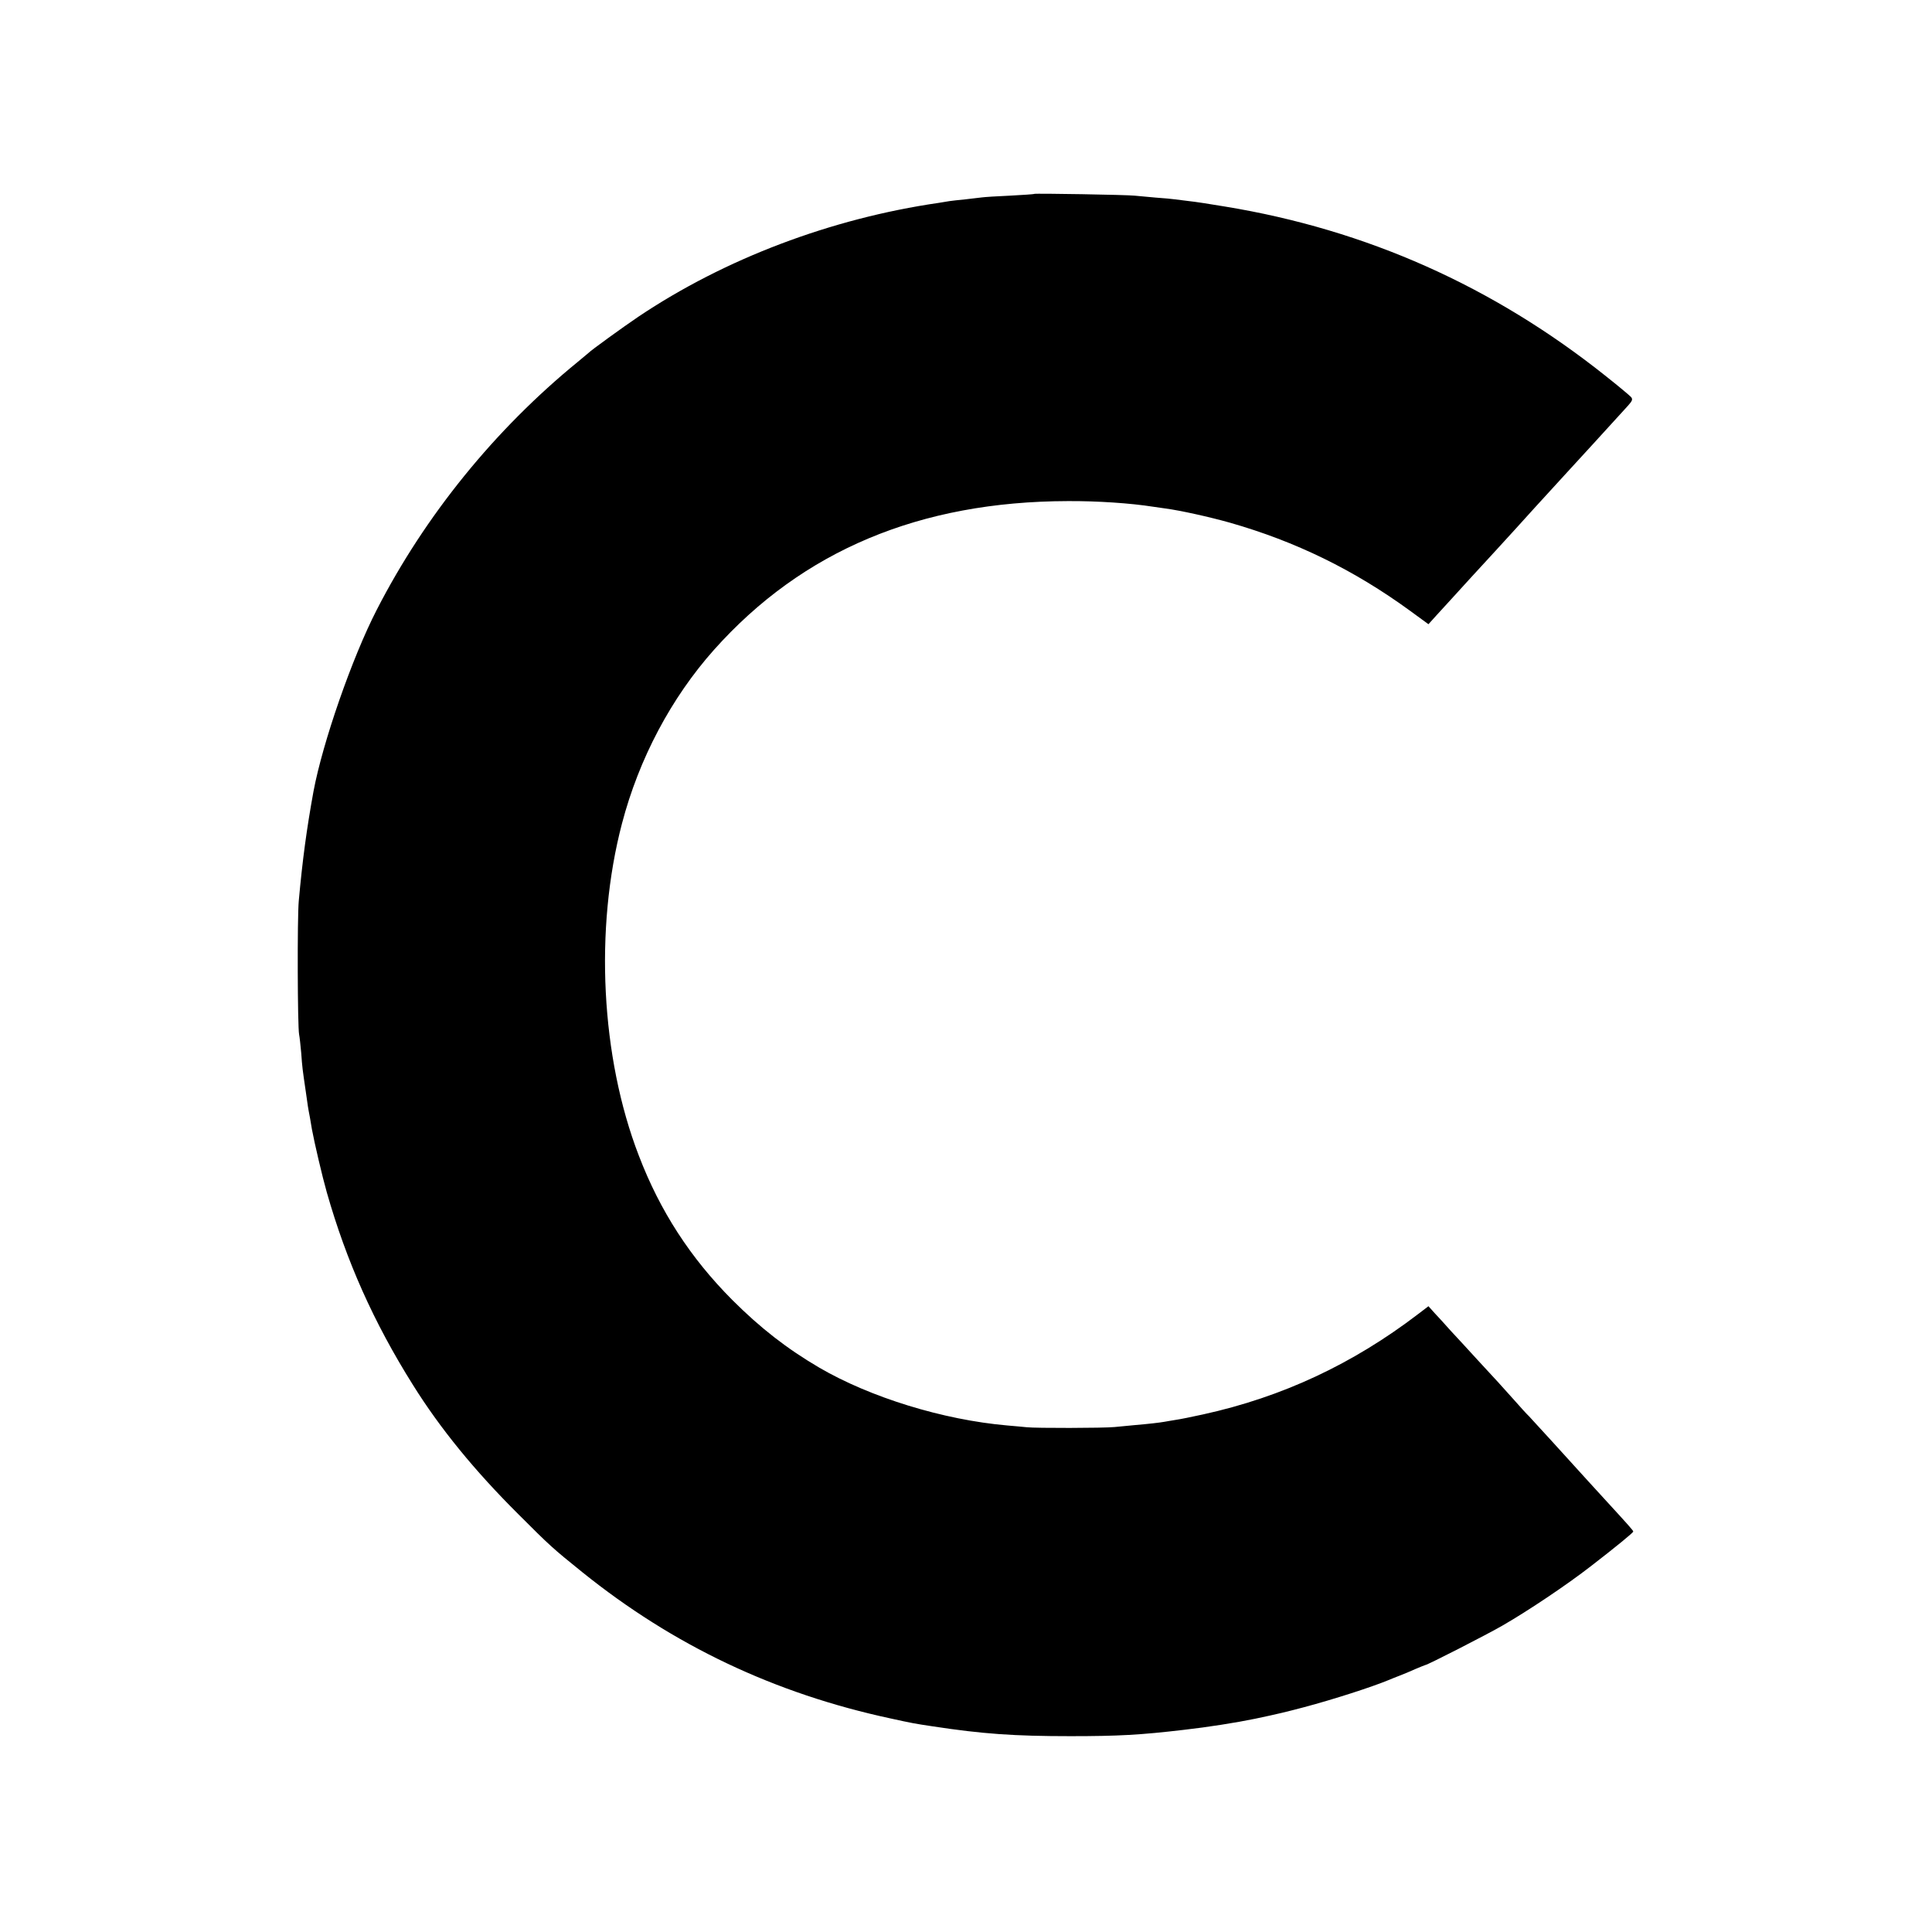 <?xml version="1.0" standalone="no"?>
<!DOCTYPE svg PUBLIC "-//W3C//DTD SVG 20010904//EN"
 "http://www.w3.org/TR/2001/REC-SVG-20010904/DTD/svg10.dtd">
<svg version="1.0" xmlns="http://www.w3.org/2000/svg"
 width="1100pt" height="1100pt" viewBox="0 0 1100 1100"
 preserveAspectRatio="xMidYMid meet">
<g transform="translate(0,1100) scale(0.1,-0.1)"
fill="#000000" stroke="none">
<path d="M5888 9896 c-1 -2 -64 -6 -138 -10 -74 -3 -146 -8 -160 -10 -14 -2
-56 -7 -94 -11 -38 -4 -79 -8 -90 -10 -12 -2 -39 -6 -61 -10 -613 -89 -1218
-318 -1710 -648 -86 -58 -274 -194 -285 -207 -3 -3 -30 -25 -60 -50 -473 -386
-870 -876 -1145 -1412 -141 -274 -308 -756 -360 -1033 -39 -214 -63 -392 -84
-625 -9 -97 -7 -715 2 -760 3 -14 8 -61 12 -105 6 -84 7 -90 26 -220 12 -85
12 -88 24 -150 4 -22 9 -51 11 -65 14 -76 59 -269 85 -360 112 -392 266 -738
490 -1095 155 -248 350 -487 599 -735 182 -182 195 -194 365 -331 518 -417
1095 -691 1755 -833 123 -27 139 -30 240 -45 282 -43 463 -56 785 -56 271 0
399 7 645 36 134 15 299 41 405 63 129 27 186 41 280 66 169 45 383 114 480
154 17 7 46 19 65 26 19 7 59 24 88 37 29 12 55 23 57 23 12 0 350 173 440
225 146 84 368 233 503 338 149 115 241 191 241 197 1 5 -26 35 -158 179 -47
52 -90 99 -96 105 -118 131 -324 356 -339 372 -12 11 -51 54 -87 95 -37 41
-77 86 -90 100 -13 14 -67 72 -119 129 -52 57 -120 131 -151 164 -30 34 -71
79 -91 100 l-35 39 -59 -45 c-372 -284 -773 -472 -1224 -571 -63 -14 -133 -28
-155 -31 -22 -4 -51 -8 -65 -11 -28 -5 -88 -12 -170 -19 -30 -3 -82 -8 -115
-11 -63 -6 -448 -7 -500 -1 -16 2 -66 6 -110 10 -366 32 -780 160 -1070 329
-184 108 -335 225 -496 386 -237 238 -411 505 -532 822 -216 560 -253 1290
-96 1889 97 371 281 717 524 990 504 565 1172 845 2015 847 168 1 359 -12 485
-32 17 -2 48 -7 70 -10 84 -11 251 -48 368 -81 374 -107 705 -268 1026 -502
l104 -76 46 51 c25 27 64 70 86 94 66 73 145 159 250 273 55 60 107 117 116
127 9 10 56 62 105 116 49 53 112 122 139 152 28 30 57 62 65 71 13 13 225
246 328 359 26 29 29 37 19 50 -7 8 -70 61 -142 118 -643 513 -1365 835 -2170
967 -82 14 -175 28 -205 31 -30 4 -66 8 -80 10 -14 2 -63 7 -110 10 -47 4
-101 9 -120 11 -42 5 -567 14 -572 10z"/>
</g>
</svg>
